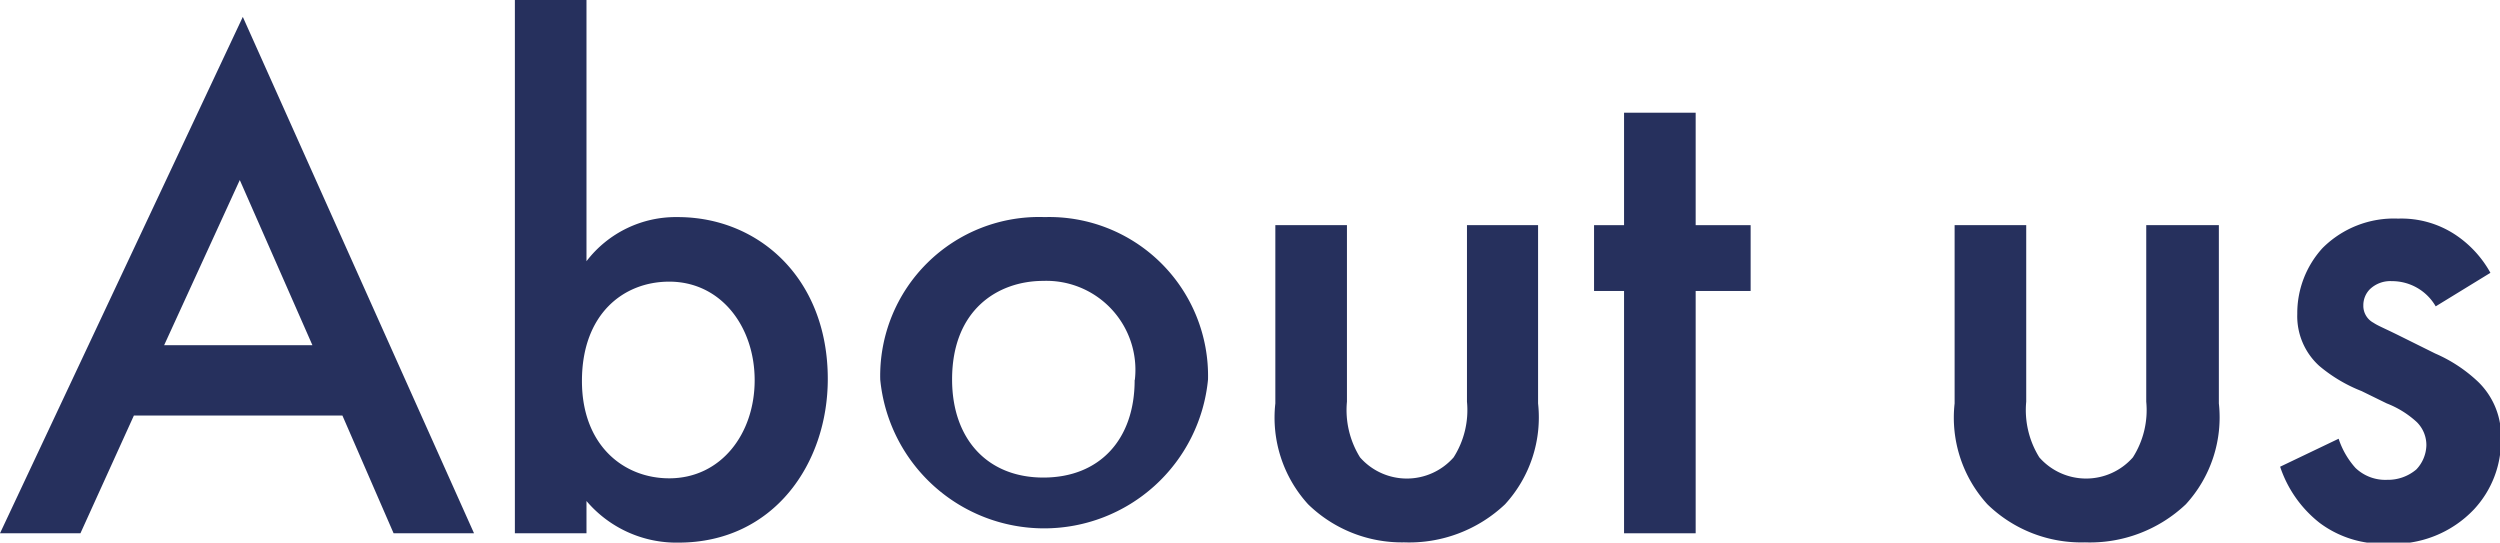 <svg xmlns="http://www.w3.org/2000/svg" viewBox="0 0 99.15 21.52"><defs><style>.cls-1{fill:#26305d;}</style></defs><g id="レイヤー_2" data-name="レイヤー 2"><g id="テキスト"><path class="cls-1" d="M13.58,16.48H5.31L3.19,21.15H0L9.63.67,18.8,21.15H15.61Zm-1.19-2.79L9.51,7.14l-3,6.55Z"/><path class="cls-1" d="M23.26,10.36a4.46,4.46,0,0,1,3.62-1.75c3.22,0,5.95,2.44,5.95,6.42,0,3.36-2.15,6.49-5.92,6.49a4.68,4.68,0,0,1-3.65-1.65v1.28H20.42V0h2.84Zm-.18,4.75c0,2.56,1.66,3.86,3.46,3.86,2.06,0,3.39-1.77,3.39-3.89s-1.33-3.91-3.39-3.91C24.74,11.17,23.08,12.44,23.08,15.11Z"/><path class="cls-1" d="M47.91,15.05a6.53,6.53,0,0,1-13,0,6.3,6.3,0,0,1,6.52-6.44A6.3,6.3,0,0,1,47.91,15.05Zm-2.9,0a3.53,3.53,0,0,0-3.63-3.91c-1.79,0-3.62,1.13-3.62,3.91,0,2.35,1.39,3.89,3.62,3.89S45,17.43,45,15.08Z"/><path class="cls-1" d="M53.42,8.93v7a3.55,3.55,0,0,0,.52,2.21,2.47,2.47,0,0,0,3.71,0,3.49,3.49,0,0,0,.53-2.21v-7H61V16a5.1,5.1,0,0,1-1.31,4,5.53,5.53,0,0,1-4,1.51A5.33,5.33,0,0,1,51.88,20a5.1,5.1,0,0,1-1.3-4V8.93Z"/><path class="cls-1" d="M67.25,11.54v9.61H64.41V11.54H63.22V8.93h1.19V4.47h2.84V8.93h2.18v2.61Z"/><path class="cls-1" d="M80.36,8.93v7a3.55,3.55,0,0,0,.52,2.21,2.47,2.47,0,0,0,3.71,0,3.49,3.49,0,0,0,.53-2.21v-7H88V16a5.1,5.1,0,0,1-1.31,4,5.53,5.53,0,0,1-4,1.51A5.33,5.33,0,0,1,78.82,20a5.1,5.1,0,0,1-1.3-4V8.93Z"/><path class="cls-1" d="M96.6,12.15a2,2,0,0,0-1.74-1,1.17,1.17,0,0,0-.87.32.9.9,0,0,0-.26.64.76.76,0,0,0,.4.69c.18.12.35.18,1,.5l1.45.72a5.85,5.85,0,0,1,1.71,1.13,3,3,0,0,1,.9,2.27,4,4,0,0,1-1.07,2.78,4.38,4.38,0,0,1-3.42,1.36A4.17,4.17,0,0,1,92,20.74a4.72,4.72,0,0,1-1.57-2.23l2.32-1.11a3.25,3.25,0,0,0,.67,1.16,1.71,1.71,0,0,0,1.25.47,1.74,1.74,0,0,0,1.16-.41,1.44,1.44,0,0,0,.4-.95,1.28,1.28,0,0,0-.38-.93A3.77,3.77,0,0,0,94.66,16l-1-.49a6,6,0,0,1-1.68-1,2.66,2.66,0,0,1-.87-2.06,3.83,3.83,0,0,1,1-2.61,4,4,0,0,1,3-1.17,3.88,3.88,0,0,1,2.27.64,4.32,4.32,0,0,1,1.39,1.51Z"/></g></g></svg>